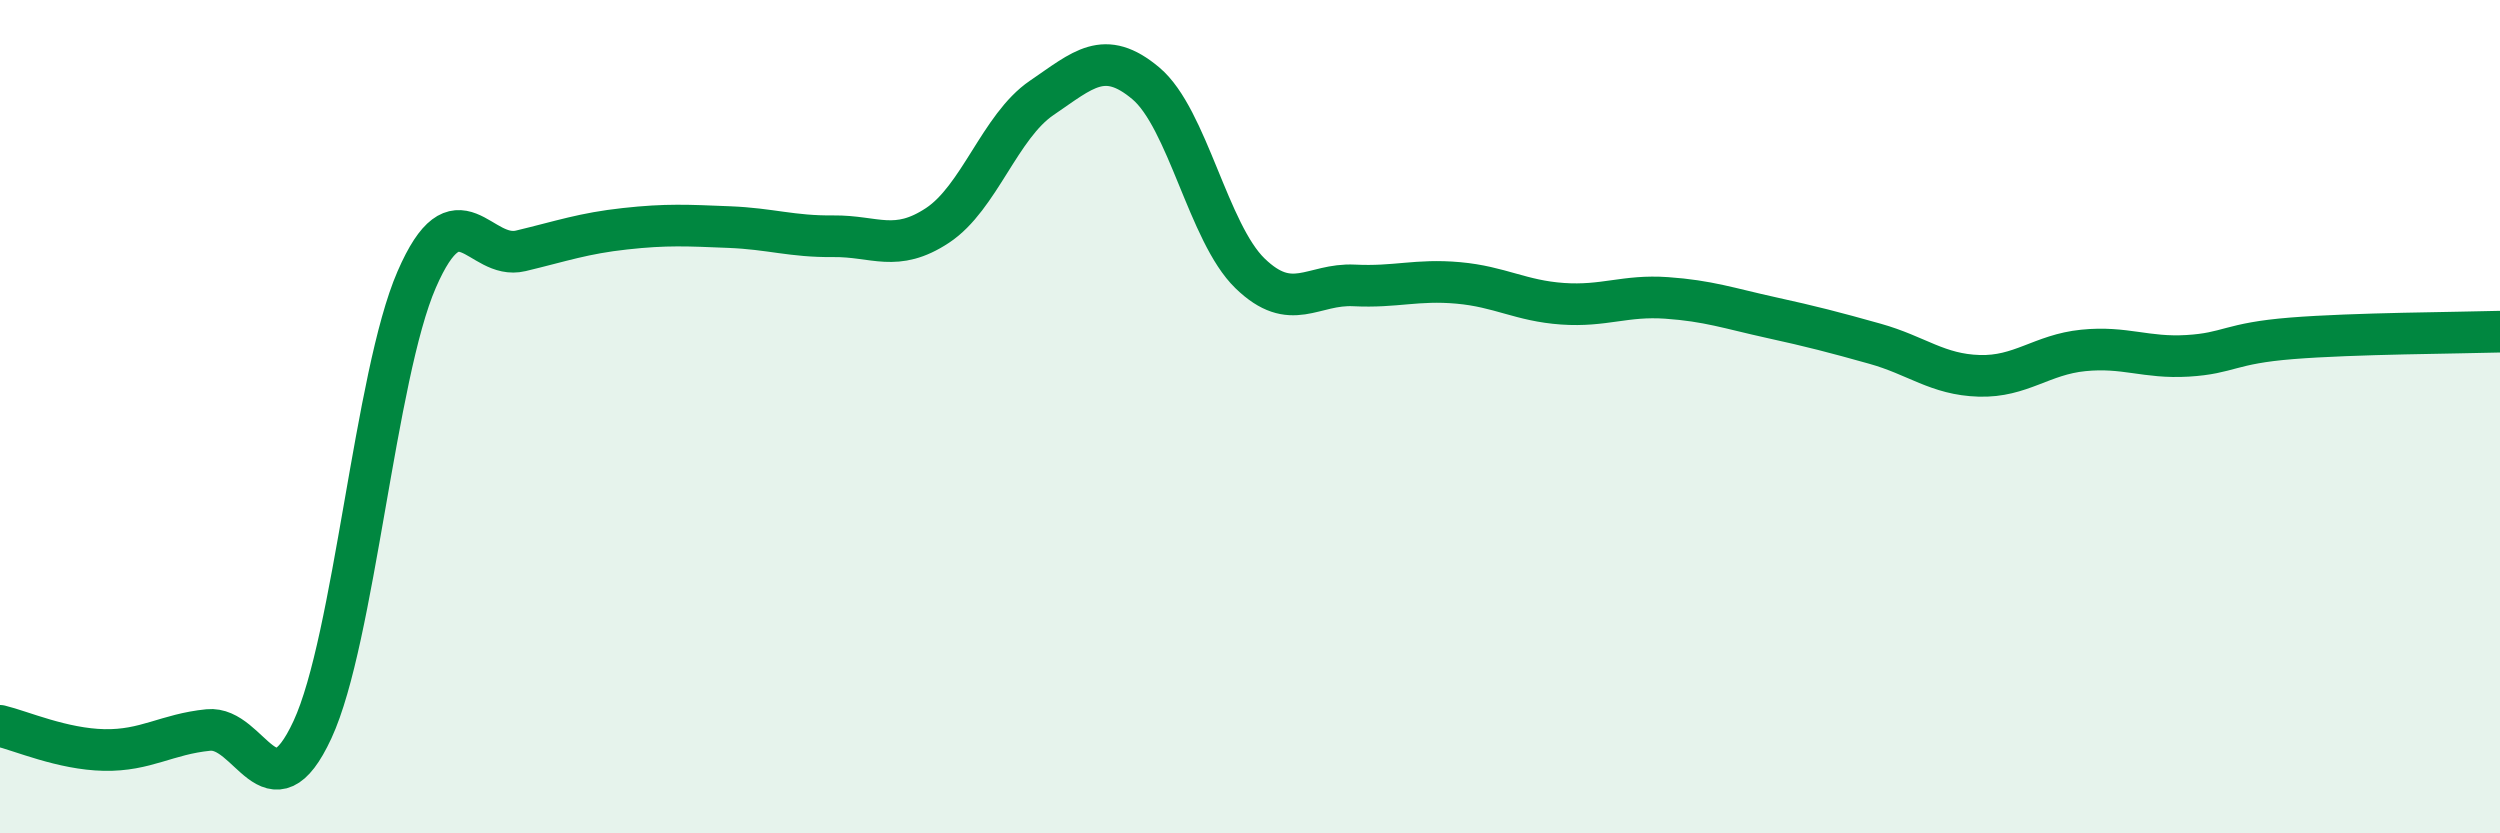 
    <svg width="60" height="20" viewBox="0 0 60 20" xmlns="http://www.w3.org/2000/svg">
      <path
        d="M 0,17.42 C 0.5,17.54 1.5,17.98 2.5,18 C 3.5,18.02 4,17.62 5,17.52 C 6,17.42 6.5,19.67 7.5,17.51 C 8.5,15.35 9,9.01 10,6.71 C 11,4.41 11.5,6.26 12.5,6.02 C 13.5,5.78 14,5.6 15,5.49 C 16,5.38 16.5,5.41 17.5,5.45 C 18.5,5.49 19,5.68 20,5.67 C 21,5.66 21.5,6.07 22.5,5.41 C 23.5,4.75 24,3.03 25,2.35 C 26,1.67 26.5,1.16 27.5,2 C 28.5,2.84 29,5.59 30,6.56 C 31,7.53 31.5,6.8 32.5,6.85 C 33.5,6.9 34,6.7 35,6.79 C 36,6.88 36.5,7.22 37.5,7.29 C 38.5,7.36 39,7.08 40,7.15 C 41,7.22 41.5,7.4 42.5,7.62 C 43.5,7.84 44,7.97 45,8.25 C 46,8.53 46.5,8.99 47.5,9.02 C 48.5,9.05 49,8.51 50,8.41 C 51,8.31 51.5,8.6 52.5,8.54 C 53.5,8.48 53.5,8.24 55,8.12 C 56.5,8 59,7.99 60,7.96L60 20L0 20Z"
        fill="#008740"
        opacity="0.1"
        stroke-linecap="round"
        stroke-linejoin="round"
      />
      <path
        d="M 0,17.42 C 0.5,17.54 1.5,17.98 2.5,18 C 3.5,18.02 4,17.62 5,17.52 C 6,17.42 6.5,19.67 7.5,17.51 C 8.5,15.35 9,9.01 10,6.71 C 11,4.41 11.5,6.26 12.5,6.02 C 13.5,5.78 14,5.6 15,5.49 C 16,5.38 16.5,5.41 17.5,5.45 C 18.5,5.49 19,5.68 20,5.67 C 21,5.66 21.5,6.07 22.5,5.41 C 23.5,4.75 24,3.03 25,2.35 C 26,1.67 26.5,1.16 27.5,2 C 28.5,2.84 29,5.59 30,6.56 C 31,7.53 31.5,6.8 32.5,6.85 C 33.5,6.9 34,6.7 35,6.79 C 36,6.88 36.5,7.22 37.5,7.29 C 38.5,7.36 39,7.08 40,7.15 C 41,7.22 41.5,7.4 42.5,7.62 C 43.5,7.84 44,7.97 45,8.25 C 46,8.53 46.5,8.99 47.5,9.02 C 48.5,9.05 49,8.51 50,8.41 C 51,8.31 51.5,8.6 52.5,8.54 C 53.5,8.48 53.5,8.24 55,8.12 C 56.5,8 59,7.99 60,7.96"
        stroke="#008740"
        stroke-width="1"
        fill="none"
        stroke-linecap="round"
        stroke-linejoin="round"
      />
    </svg>
  